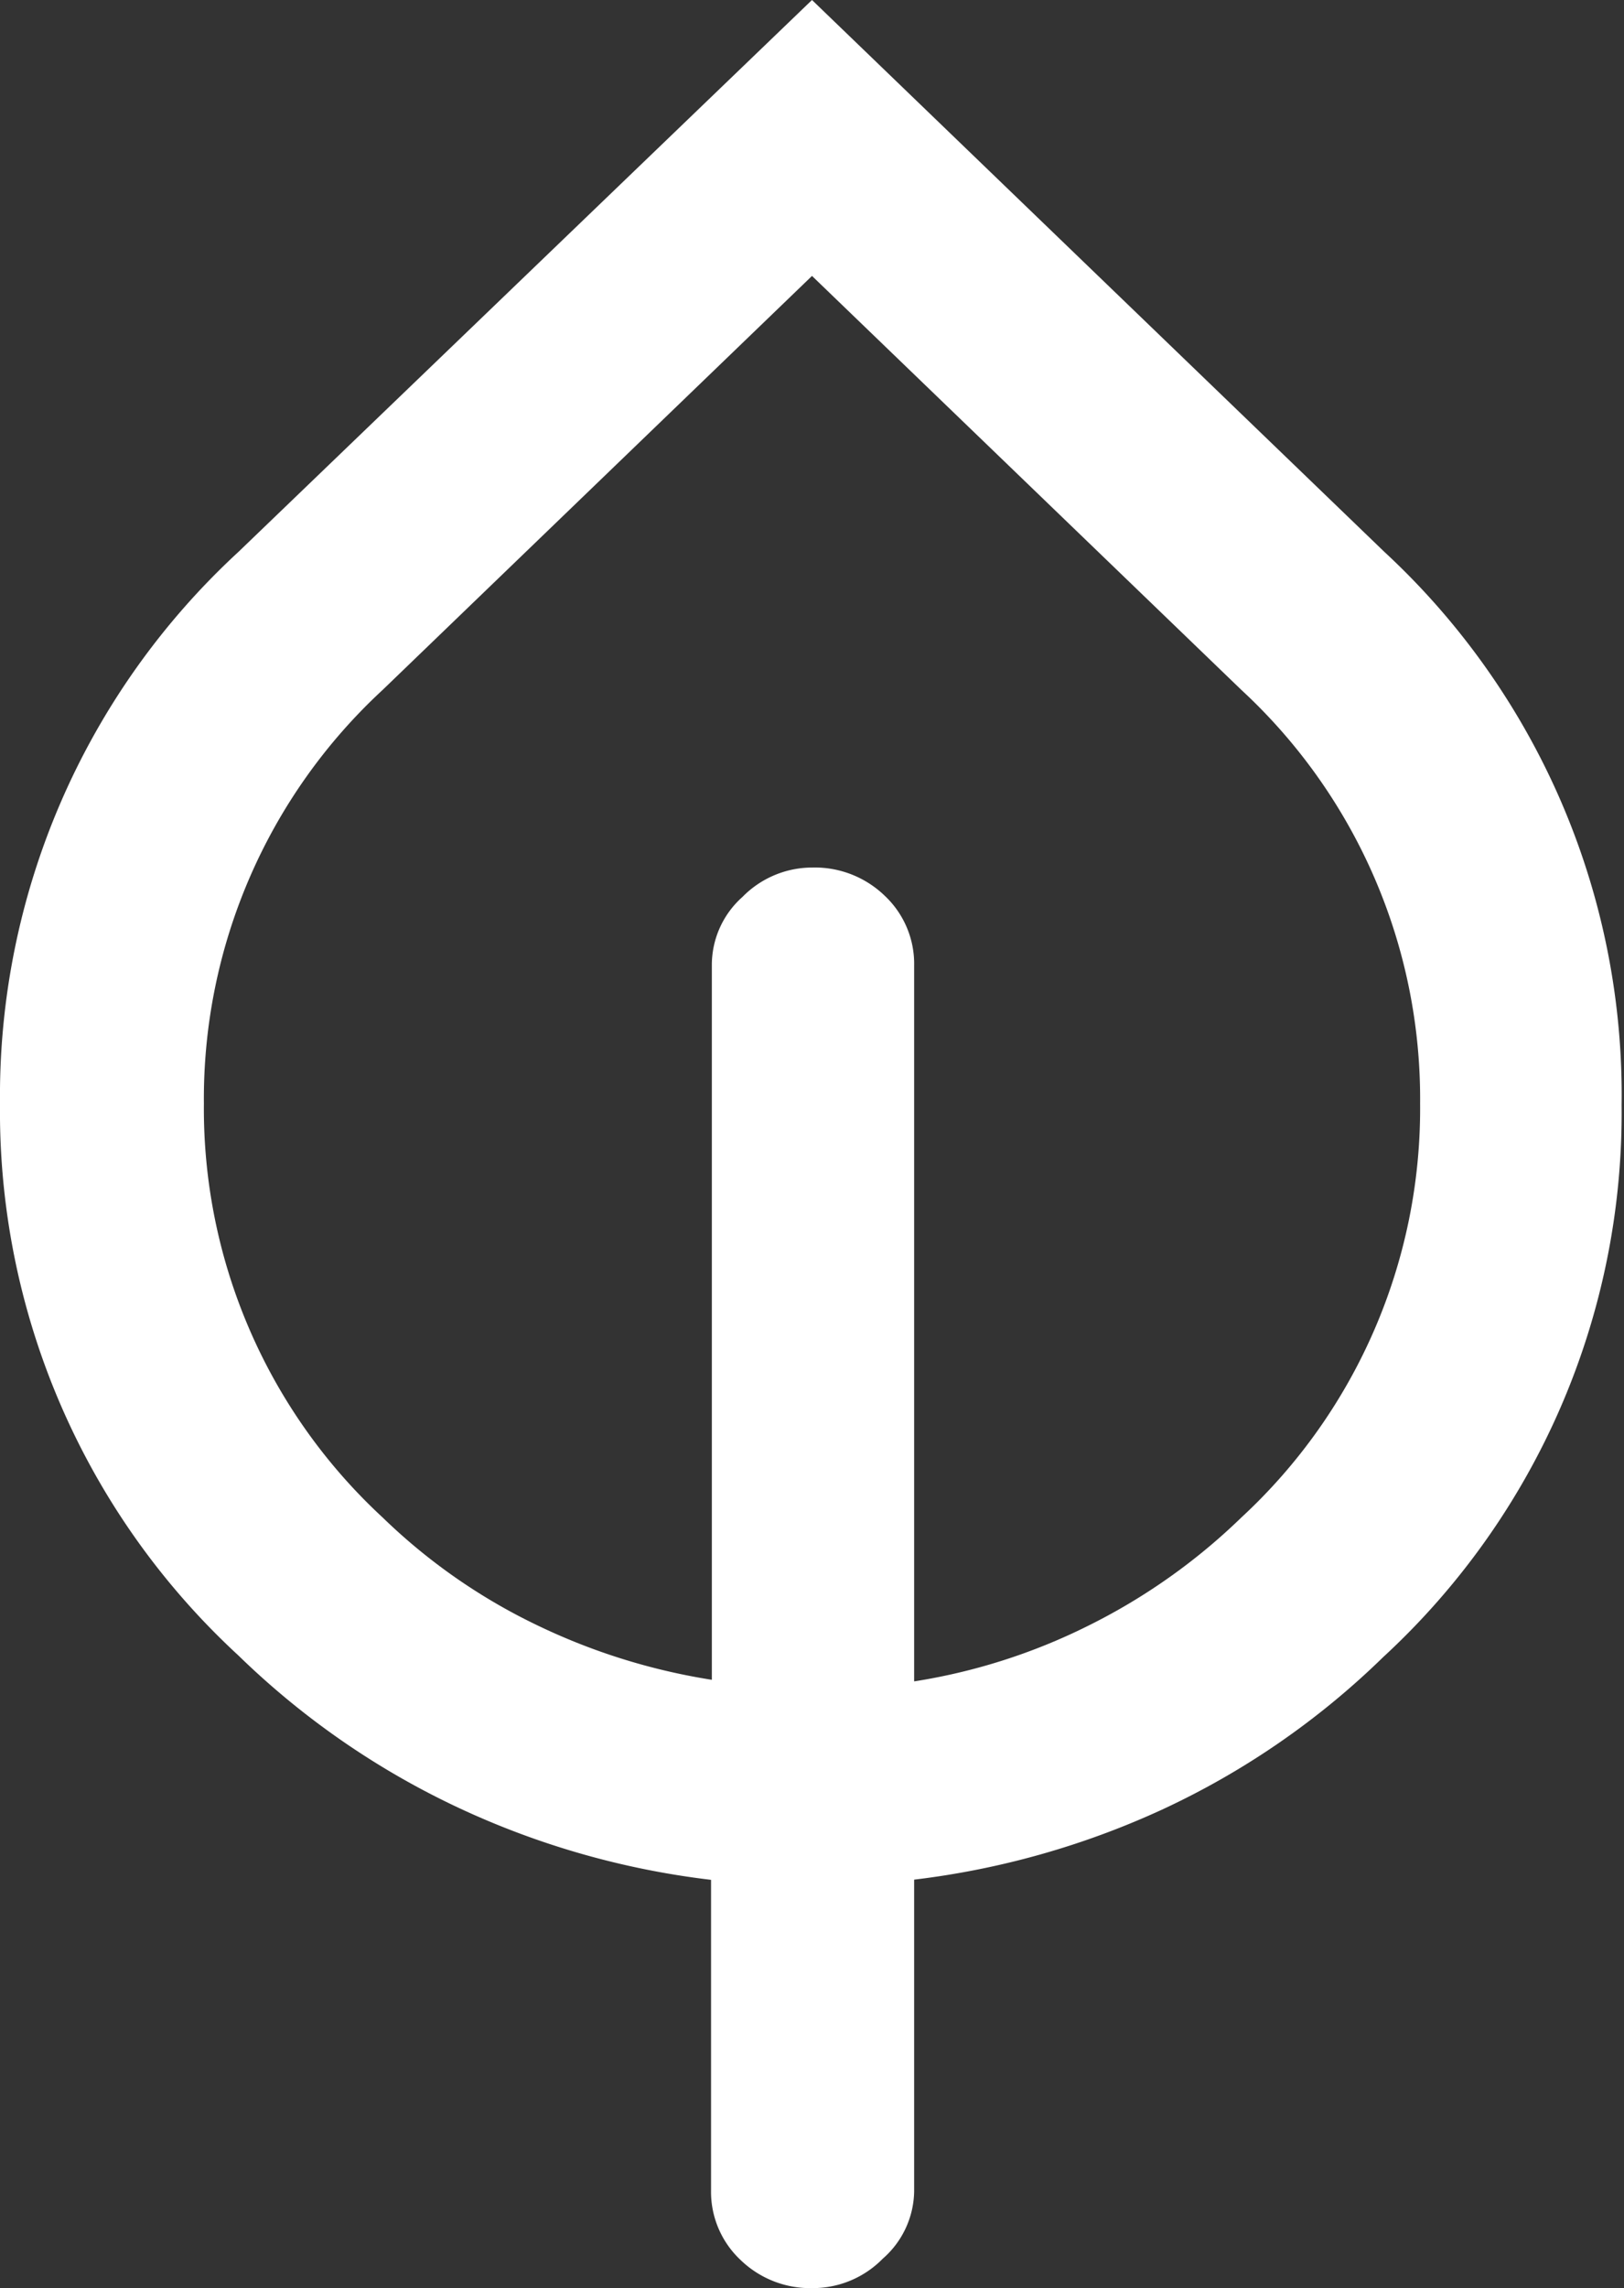 <svg xmlns="http://www.w3.org/2000/svg" viewBox="0 0 40.86 57.55">
	<rect x="0" y="0" width="40.86" height="57.55" fill="#333333" stroke="none"/>
	<defs>
		<style>
			.topCls-1,
			.topCls-2 {
				fill: #fff;
			}
			.topCls-2 {
				transform: translateY(-10px);
			}
		</style>
	</defs>
	<g>
		<path class="topCls-1" d="M34.83,13.88,20.43,0,6,13.88A18.61,18.61,0,0,0,0,27.76,18.61,18.61,0,0,0,6,41.64a20.25,20.25,0,0,0,5.56,3.84,20.72,20.72,0,0,0,6.32,1.8,26.3,26.3,0,0,0,5.09,0,20.83,20.83,0,0,0,6.3-1.78,20,20,0,0,0,5.53-3.82,18.61,18.61,0,0,0,6-13.88A18.61,18.61,0,0,0,34.83,13.88Zm-3.6,24.29a15.26,15.26,0,0,1-3.87,2.73A15,15,0,0,1,23,42.29v-18a2.35,2.35,0,0,0-.74-1.76,2.53,2.53,0,0,0-1.82-.71,2.46,2.46,0,0,0-1.76.74,2.29,2.29,0,0,0-.77,1.69v18a15.73,15.73,0,0,1-4.39-1.37,14.71,14.71,0,0,1-3.89-2.71,14,14,0,0,1-4.5-10.41,14,14,0,0,1,4.5-10.41L20.43,6.94l10.8,10.41a14,14,0,0,1,4.5,10.41A14,14,0,0,1,31.23,38.17Z" />
		<path class="topCls-2" d="M17.89,55.08a2.35,2.35,0,0,0,.74,1.76,2.52,2.52,0,0,0,1.82.71,2.46,2.46,0,0,0,1.76-.74A2.29,2.29,0,0,0,23,55.12V42.29H17.89Z" />
	</g>
</svg>